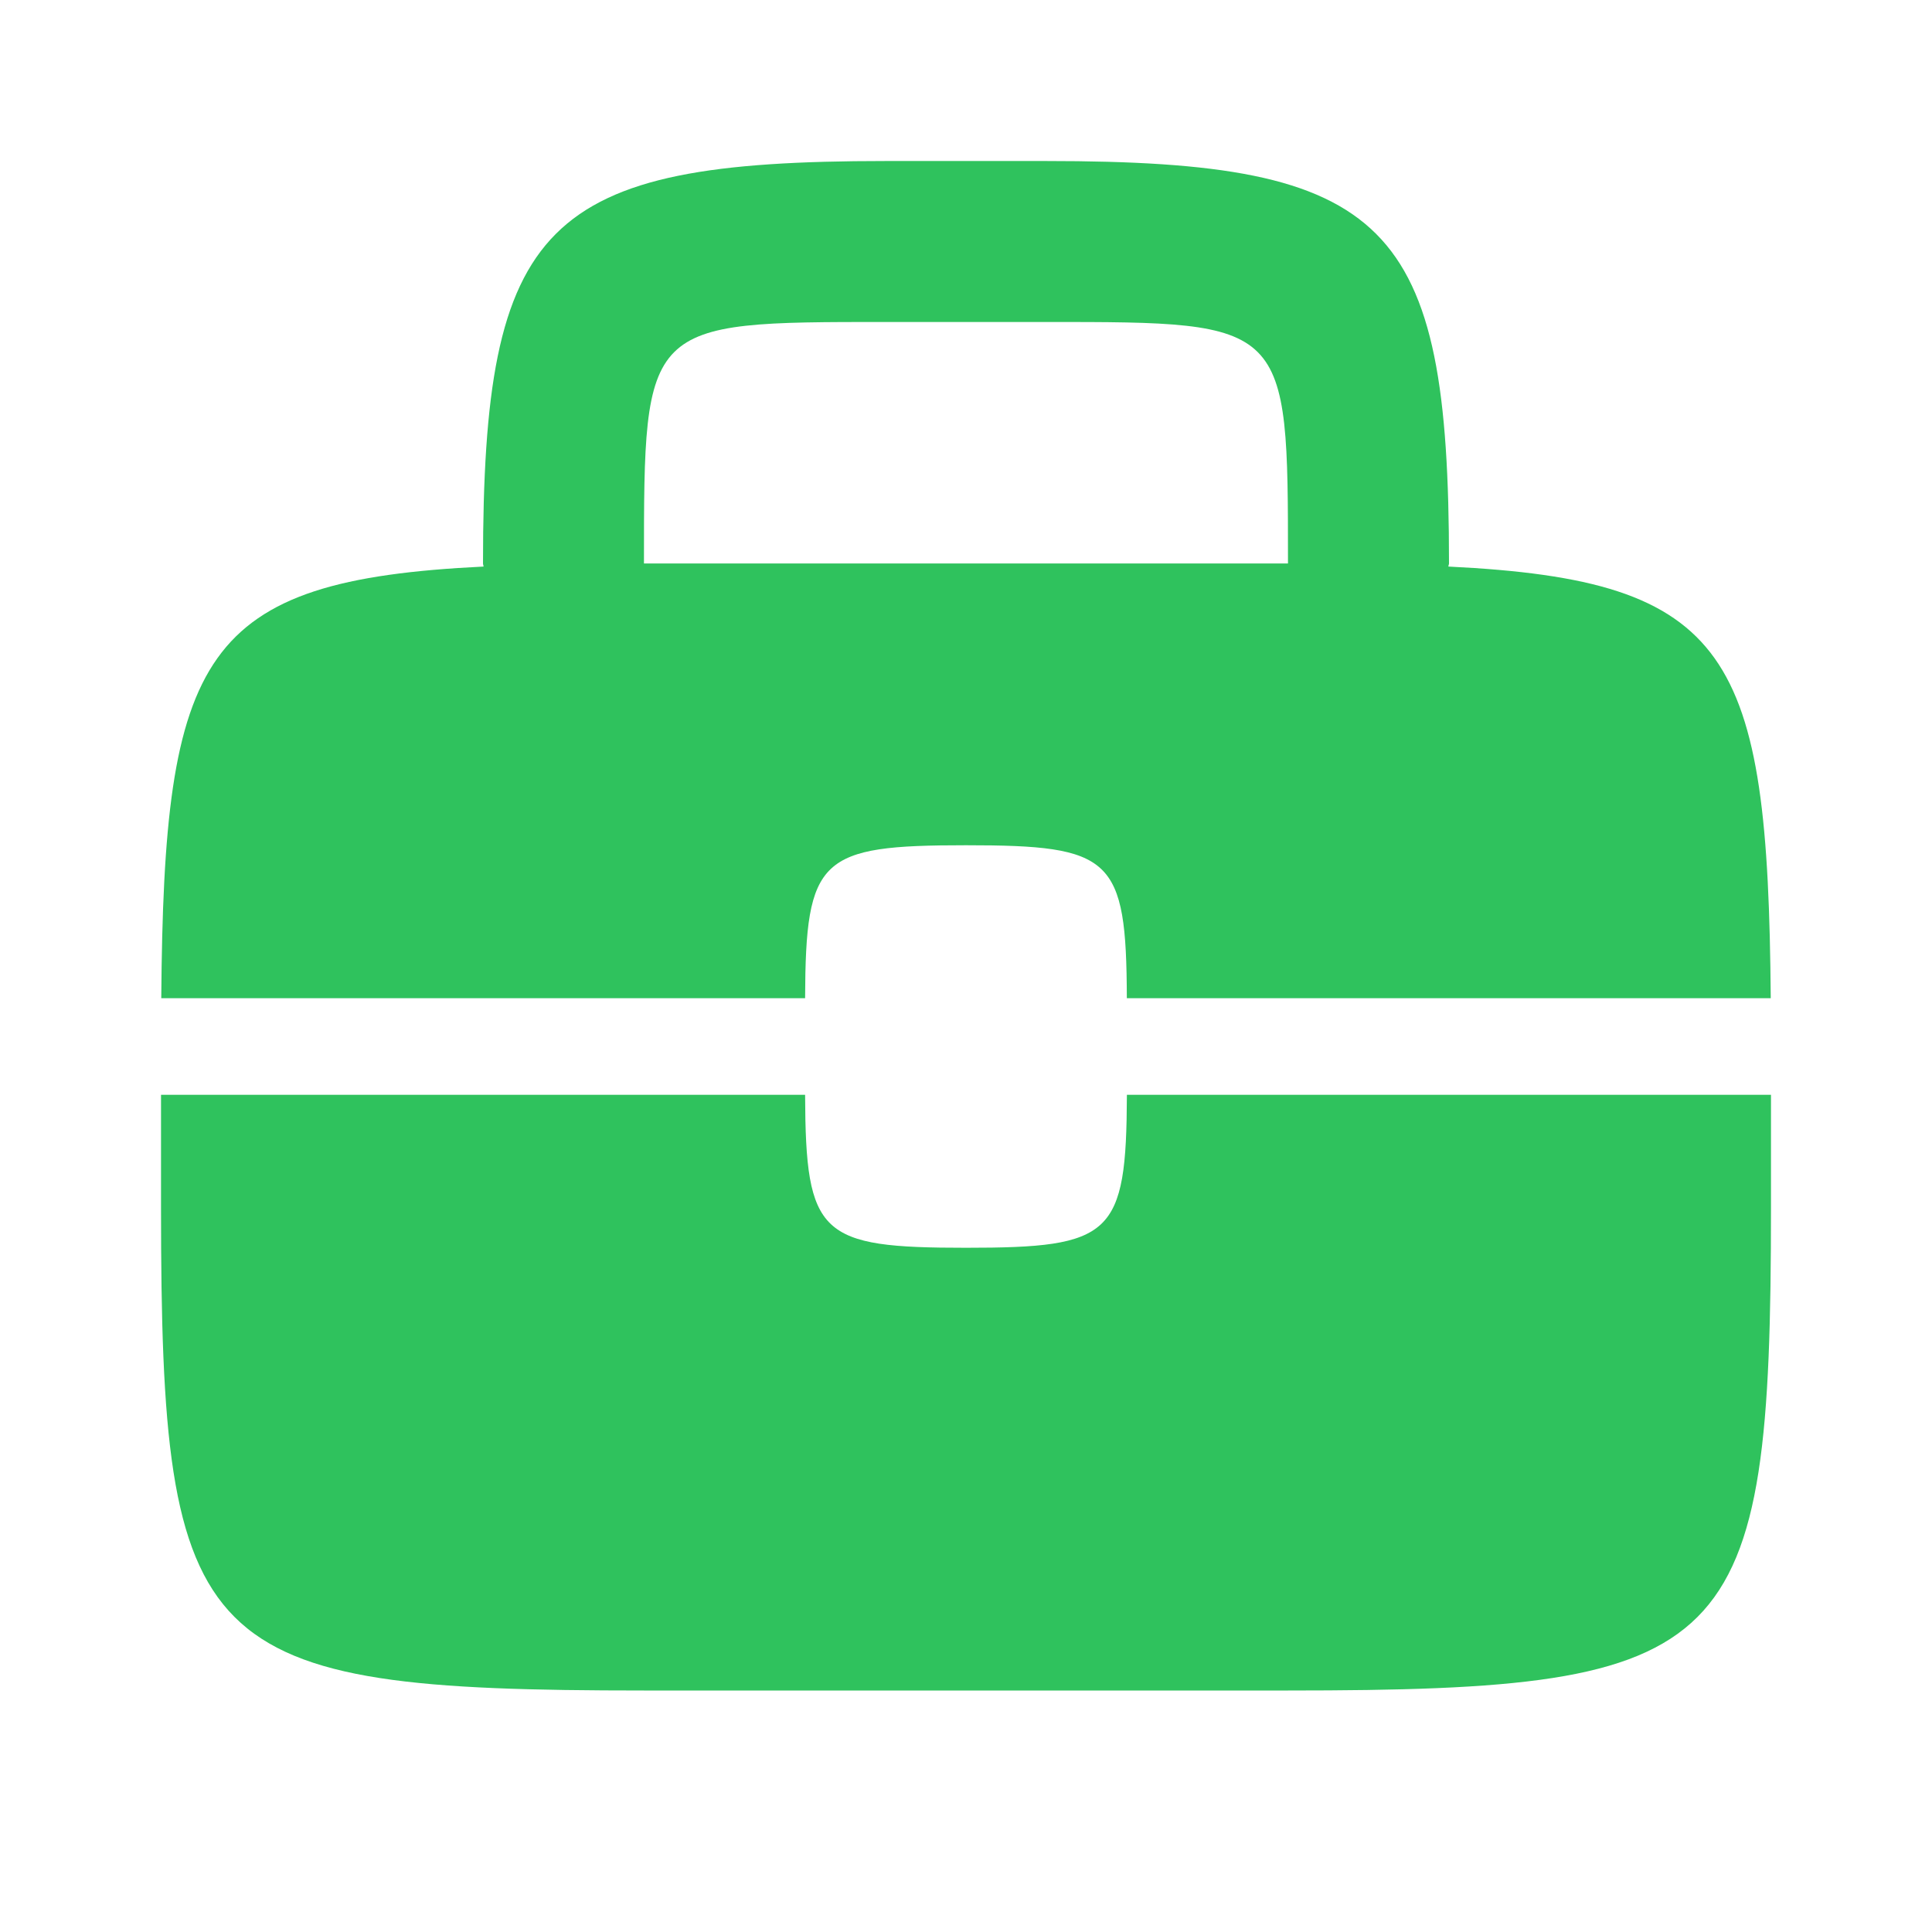 <svg width="32" height="32" viewBox="0 0 32 32" fill="none" xmlns="http://www.w3.org/2000/svg">
<path fill-rule="evenodd" clip-rule="evenodd" d="M13.335 16.533H2.671C2.715 10.825 3.324 9.611 8.01 9.384C8.009 9.376 8.007 9.368 8.005 9.36C8.002 9.351 8 9.343 8 9.333C8 3.663 8.996 2.667 14.666 2.667H17.333C23.003 2.667 24 3.663 24 9.333C24 9.343 23.997 9.351 23.994 9.36C23.992 9.368 23.99 9.376 23.989 9.384C28.675 9.611 29.284 10.825 29.329 16.533H18.664C18.656 14.2 18.423 14 16 14C13.576 14 13.344 14.2 13.335 16.533ZM17.333 5.333H14.666C12.666 5.333 11.666 5.333 11.166 5.833C10.666 6.333 10.666 7.333 10.666 9.333H21.333C21.333 7.333 21.333 6.333 20.833 5.833C20.333 5.333 19.333 5.333 17.333 5.333ZM16 20.667C18.423 20.667 18.656 20.467 18.665 18.133H29.333V20C29.333 27.419 28.753 28 21.333 28H10.667C3.247 28 2.667 27.419 2.667 20V18.133H13.335C13.344 20.467 13.577 20.667 16 20.667Z" fill="#2FC25D"/>
</svg>
